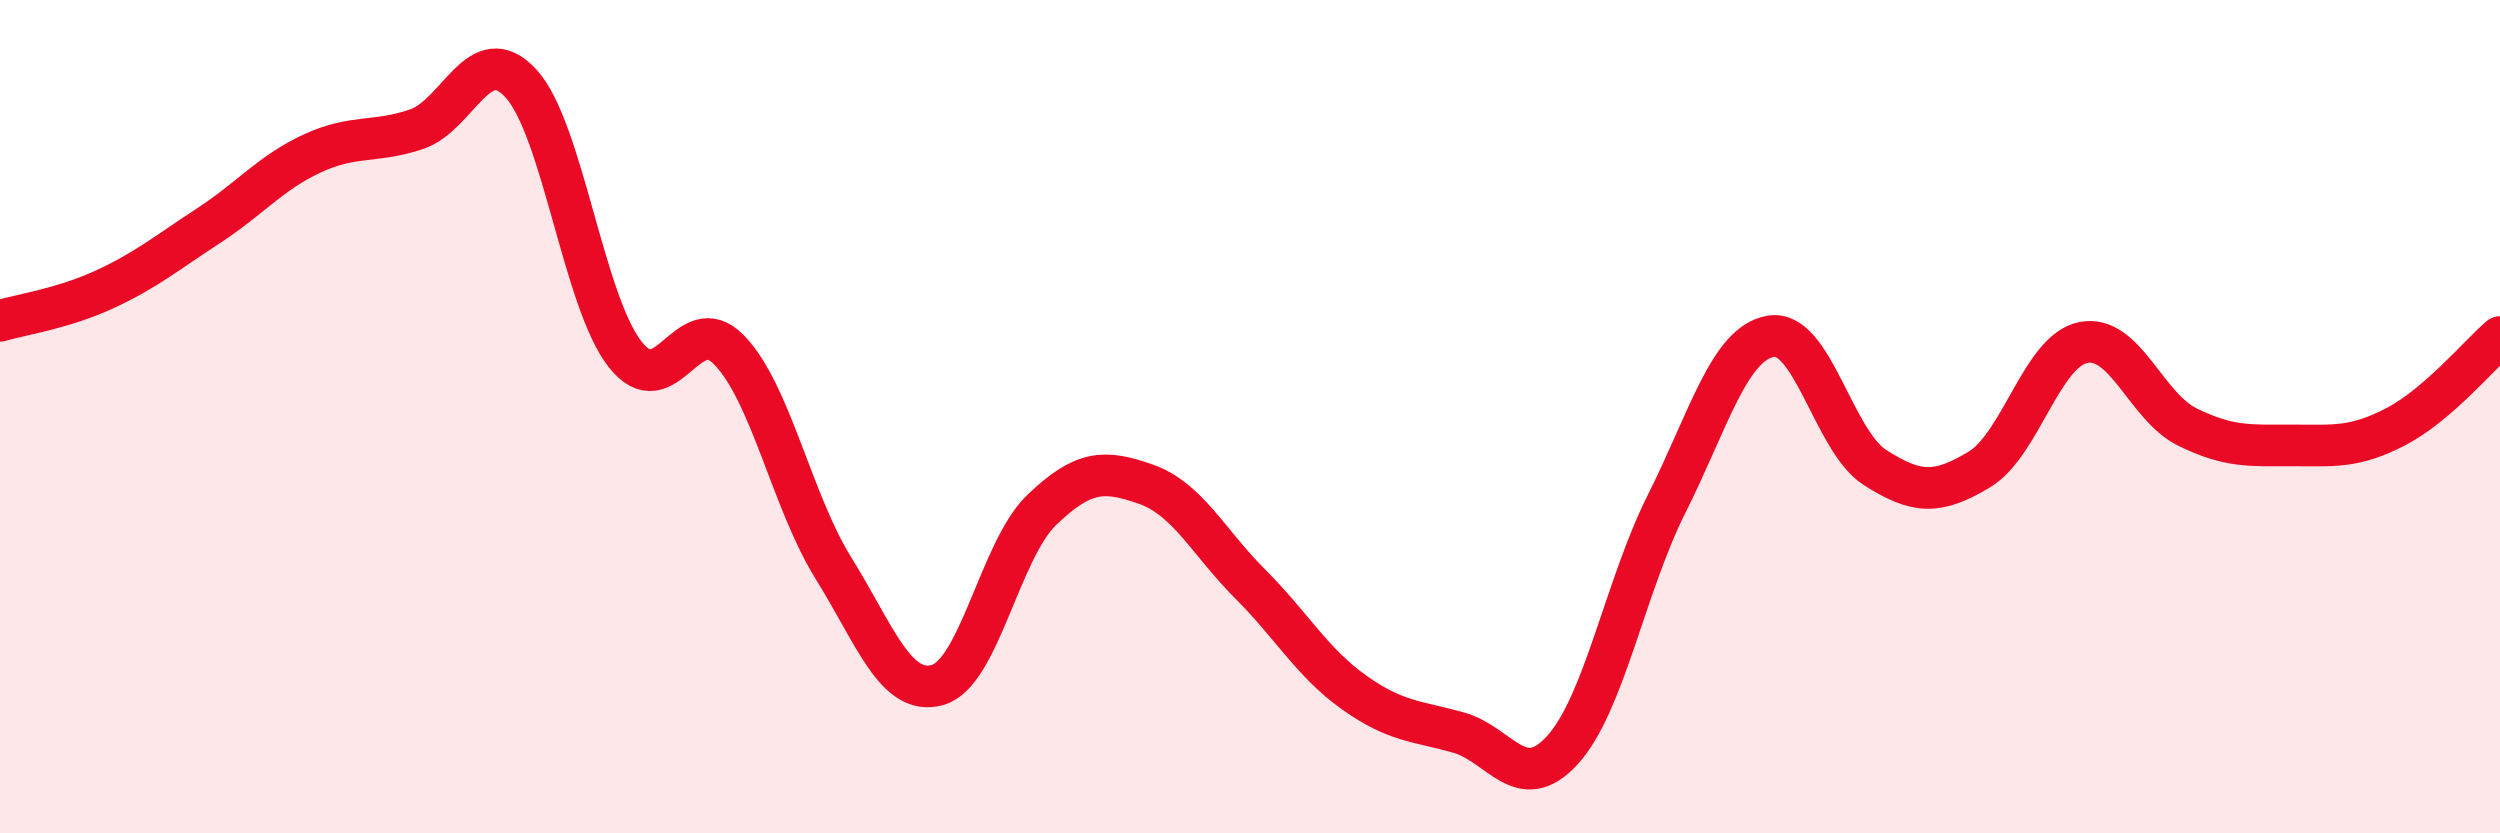 
    <svg width="60" height="20" viewBox="0 0 60 20" xmlns="http://www.w3.org/2000/svg">
      <path
        d="M 0,7.7 C 0.5,7.55 1.5,7.41 2.5,6.95 C 3.5,6.49 4,6.07 5,5.42 C 6,4.77 6.5,4.14 7.5,3.68 C 8.5,3.22 9,3.44 10,3.1 C 11,2.76 11.5,0.92 12.5,2 C 13.5,3.08 14,7.22 15,8.5 C 16,9.78 16.5,7.37 17.5,8.4 C 18.5,9.43 19,12.02 20,13.63 C 21,15.24 21.5,16.72 22.5,16.44 C 23.5,16.16 24,13.2 25,12.24 C 26,11.28 26.5,11.27 27.5,11.62 C 28.5,11.97 29,13.01 30,14.01 C 31,15.01 31.5,15.91 32.5,16.62 C 33.5,17.33 34,17.3 35,17.58 C 36,17.86 36.5,19.1 37.5,18 C 38.5,16.9 39,14.08 40,12.09 C 41,10.1 41.5,8.24 42.5,8.07 C 43.5,7.9 44,10.58 45,11.22 C 46,11.86 46.5,11.87 47.5,11.27 C 48.5,10.67 49,8.42 50,8.22 C 51,8.02 51.5,9.76 52.5,10.25 C 53.5,10.74 54,10.69 55,10.69 C 56,10.69 56.5,10.76 57.5,10.24 C 58.5,9.72 59.5,8.52 60,8.09L60 20L0 20Z"
        fill="#EB0A25"
        opacity="0.1"
        stroke-linecap="round"
        stroke-linejoin="round"
      />
      <path
        d="M 0,7.7 C 0.5,7.55 1.5,7.41 2.5,6.95 C 3.5,6.49 4,6.07 5,5.42 C 6,4.77 6.5,4.14 7.5,3.68 C 8.5,3.22 9,3.44 10,3.1 C 11,2.76 11.5,0.92 12.5,2 C 13.5,3.08 14,7.22 15,8.5 C 16,9.78 16.5,7.37 17.5,8.4 C 18.5,9.43 19,12.02 20,13.63 C 21,15.24 21.5,16.72 22.5,16.44 C 23.5,16.16 24,13.2 25,12.24 C 26,11.28 26.5,11.27 27.5,11.62 C 28.5,11.97 29,13.01 30,14.01 C 31,15.01 31.5,15.91 32.5,16.62 C 33.5,17.33 34,17.3 35,17.58 C 36,17.86 36.5,19.1 37.5,18 C 38.5,16.9 39,14.08 40,12.09 C 41,10.1 41.5,8.24 42.5,8.07 C 43.5,7.9 44,10.58 45,11.22 C 46,11.86 46.5,11.87 47.5,11.27 C 48.5,10.67 49,8.42 50,8.22 C 51,8.02 51.5,9.76 52.5,10.25 C 53.5,10.74 54,10.69 55,10.69 C 56,10.69 56.5,10.76 57.5,10.24 C 58.5,9.72 59.5,8.52 60,8.09"
        stroke="#EB0A25"
        stroke-width="1"
        fill="none"
        stroke-linecap="round"
        stroke-linejoin="round"
      />
    </svg>
  